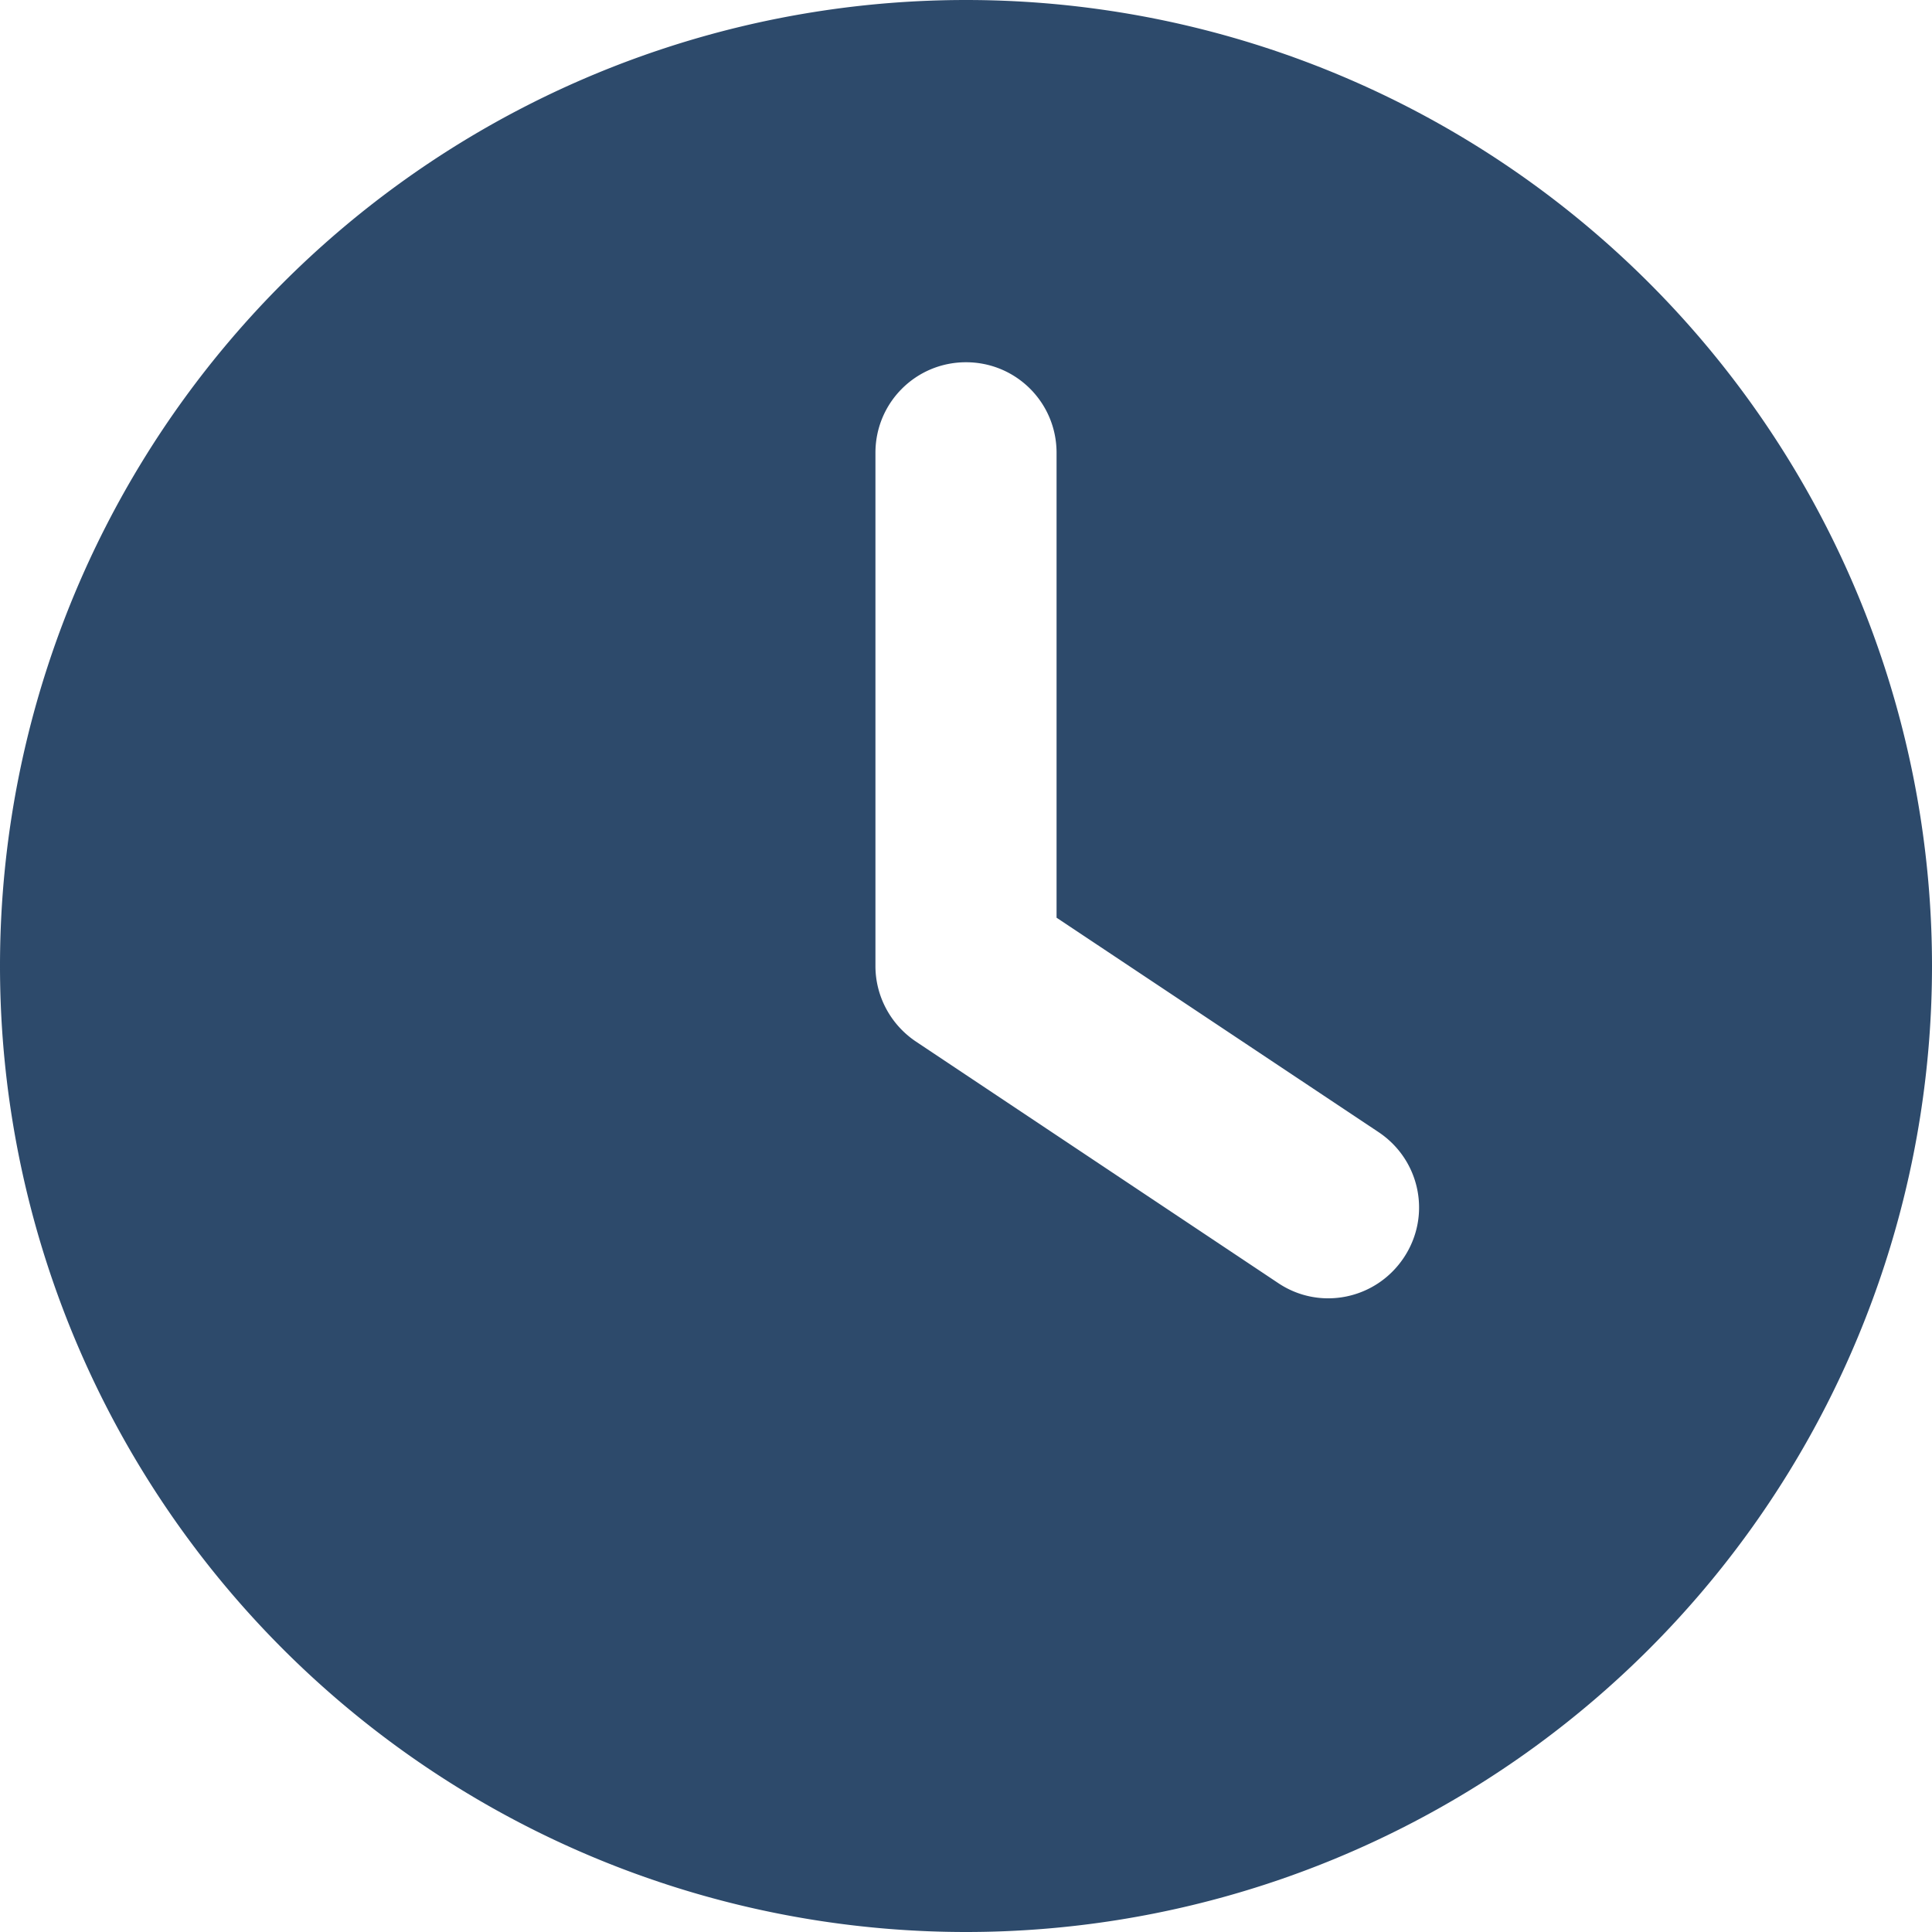 <svg xmlns="http://www.w3.org/2000/svg" viewBox="0 0 24 24" id="Clock--Streamline-Font-Awesome" height="24" width="24">
  <desc>
    Clock Streamline Icon: https://streamlinehq.com
  </desc>
<!--! Font Awesome Free 6.5.2 by @fontawesome - https://fontawesome.com License - https://fontawesome.com/license/free (Icons: CC BY 4.0, Fonts: SIL OFL 1.1, Code: MIT License) Copyright 2024 Fonticons, Inc.-->
  <path fill="#2d4a6b" d="M12 0a12 12 0 1 1 0 24 12 12 0 1 1 0 -24zm-1.125 5.625v6.375c0 0.375 0.188 0.727 0.502 0.938l4.5 3c0.516 0.347 1.214 0.206 1.561 -0.314s0.206 -1.214 -0.314 -1.561L13.125 11.4V5.625c0 -0.623 -0.502 -1.125 -1.125 -1.125s-1.125 0.502 -1.125 1.125z" stroke-width="0.047"></path>
</svg>
